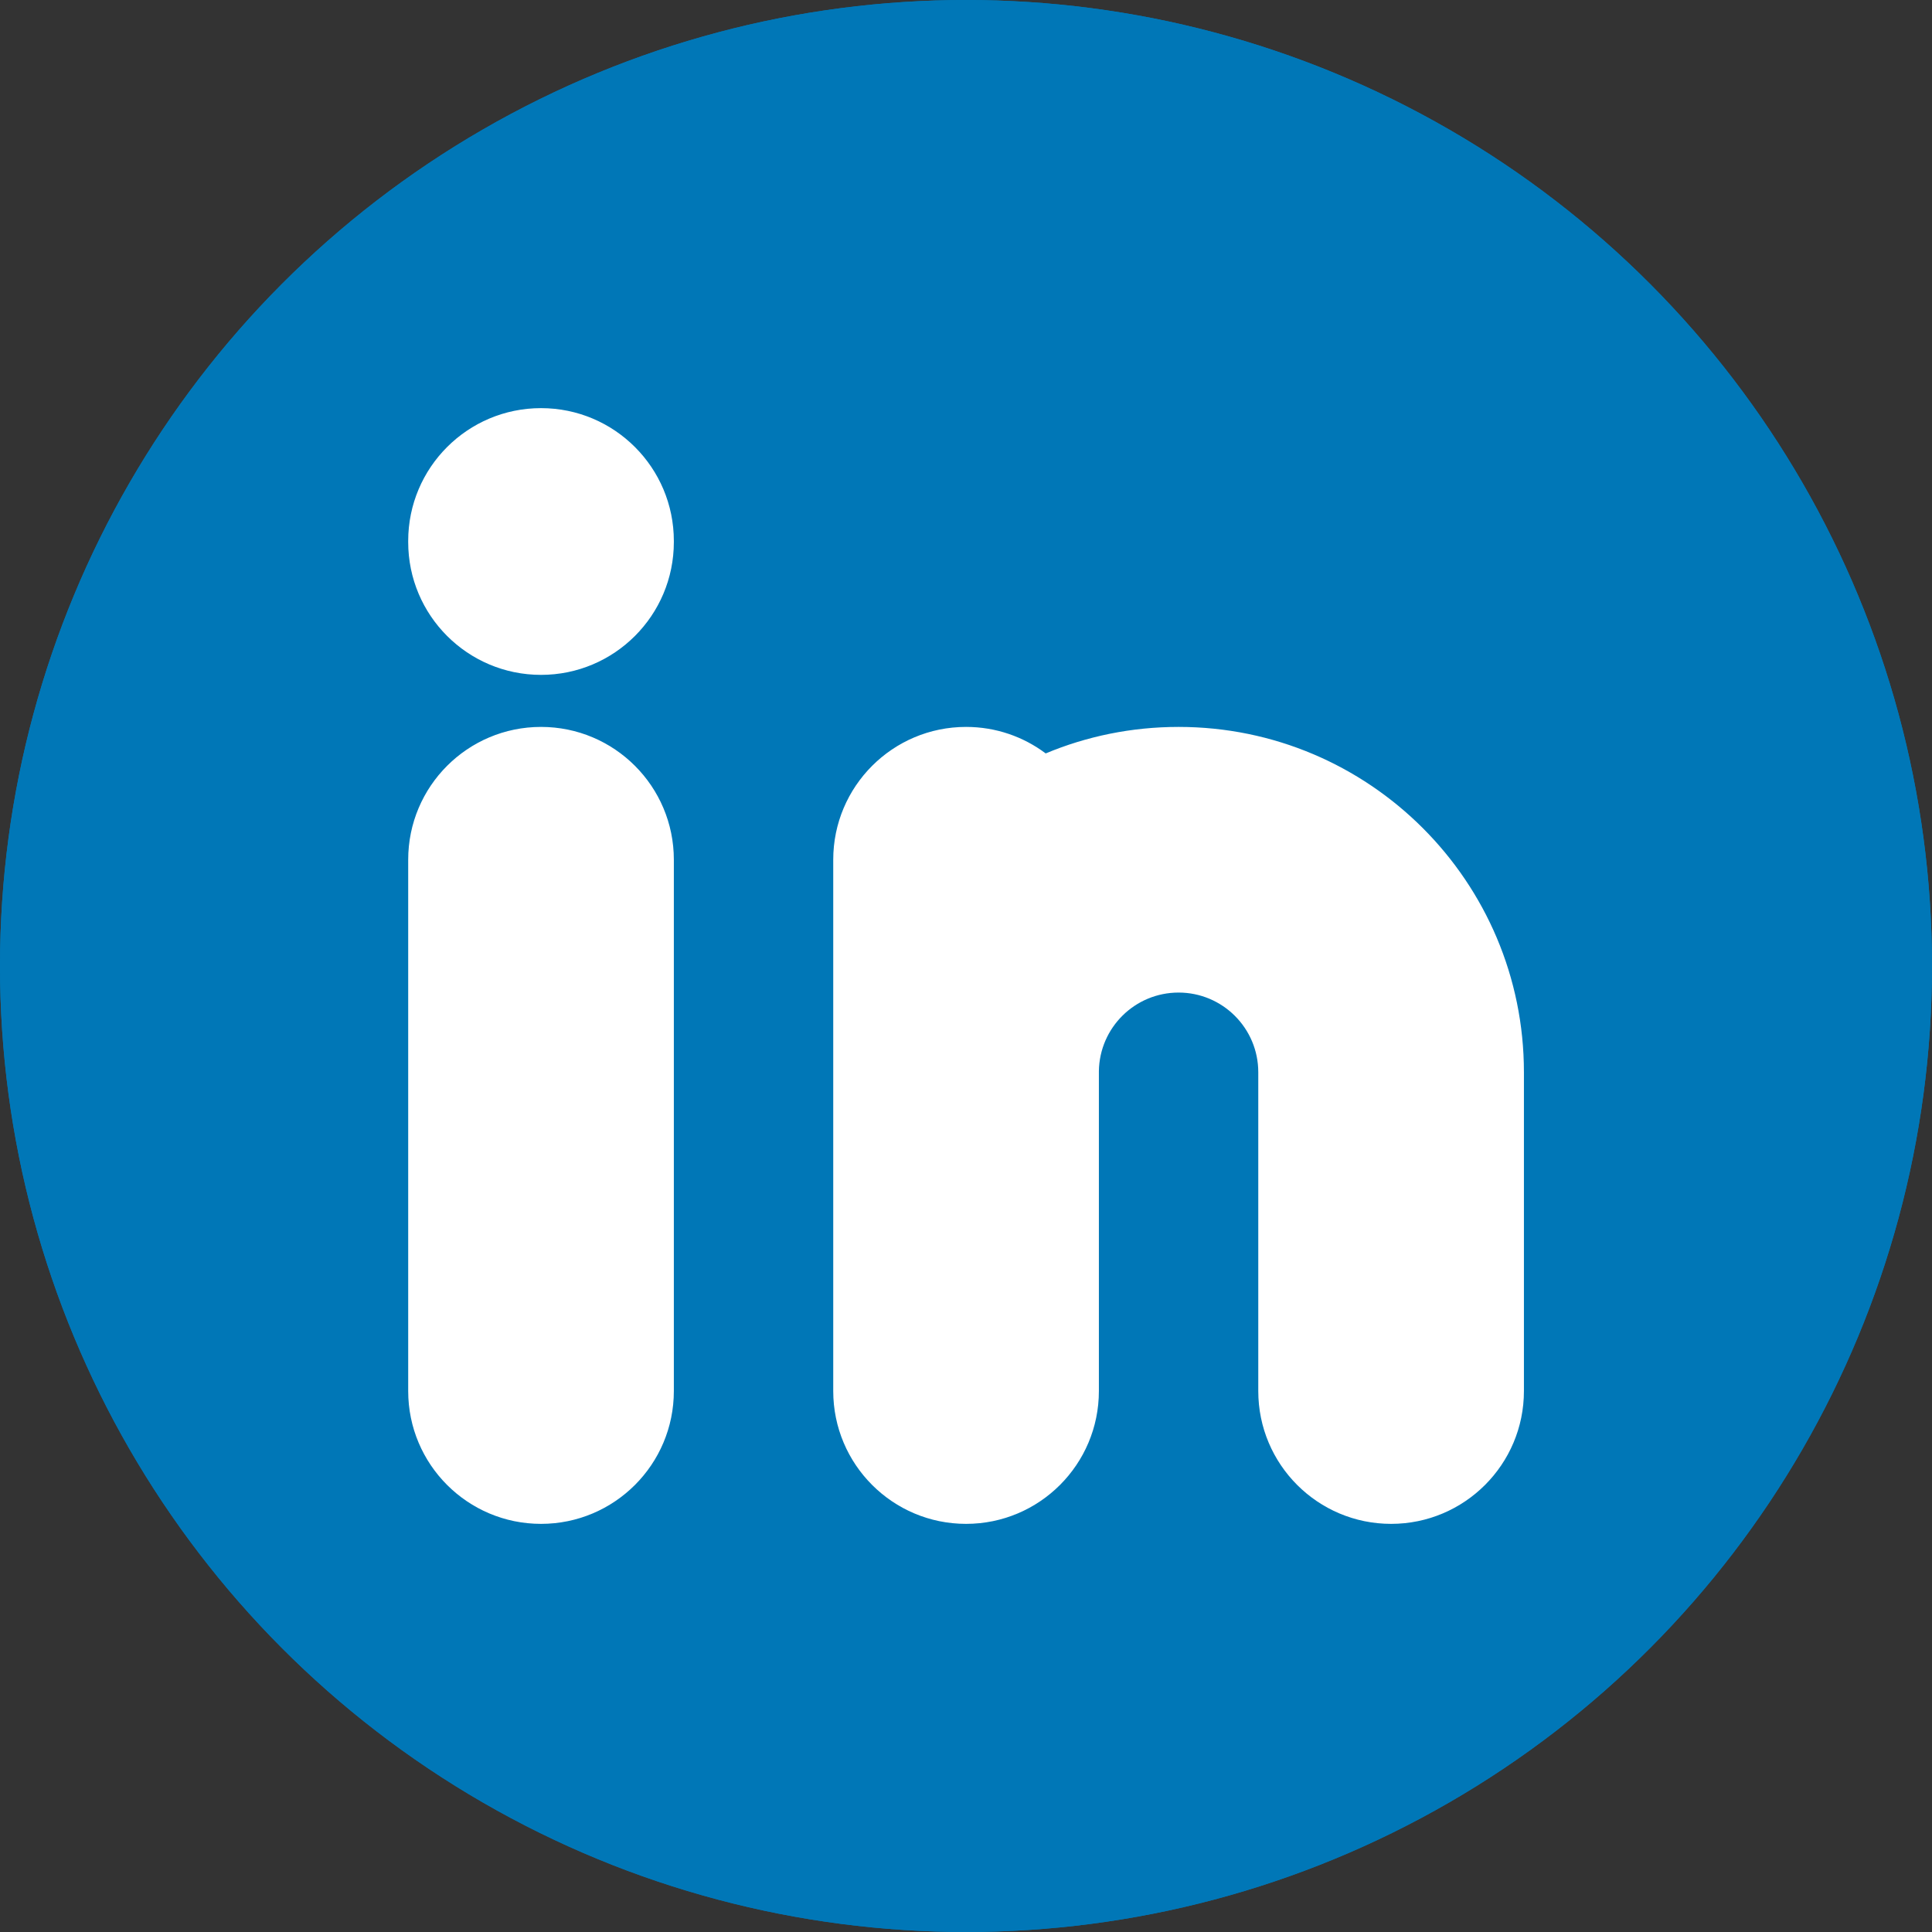 <?xml version="1.0" encoding="UTF-8"?> <svg xmlns="http://www.w3.org/2000/svg" width="32" height="32" viewBox="0 0 32 32" fill="none"><rect x="0" y="0" width="32" height="32" fill="#333333" stroke="none"/> <circle cx="16" cy="16" r="16" fill="#0077B7"></circle> <circle cx="16" cy="16" r="16" fill="#0077B7"></circle> <path fill-rule="evenodd" clip-rule="evenodd" d="M11.161 8.96C11.161 7.745 10.176 6.76 8.961 6.76C7.746 6.76 6.761 7.745 6.761 8.96V8.978C6.761 10.193 7.746 11.178 8.961 11.178C10.176 11.178 11.161 10.193 11.161 8.978V8.96ZM11.161 14.24C11.161 13.025 10.176 12.04 8.961 12.04C7.746 12.04 6.761 13.025 6.761 14.24V23.04C6.761 24.255 7.746 25.24 8.961 25.24C10.176 25.24 11.161 24.255 11.161 23.04V14.24ZM13.801 17.783V23.04C13.801 24.255 14.786 25.24 16.001 25.24C17.216 25.24 18.201 24.255 18.201 23.04V17.742C18.211 17.021 18.798 16.44 19.521 16.44C20.25 16.44 20.841 17.031 20.841 17.76V23.04C20.841 24.255 21.826 25.24 23.041 25.24C24.256 25.24 25.241 24.255 25.241 23.04V17.76C25.241 14.601 22.68 12.04 19.521 12.04C18.741 12.04 17.997 12.196 17.32 12.479C16.952 12.203 16.496 12.04 16.001 12.04C14.786 12.04 13.801 13.025 13.801 14.24V17.723C13.801 17.735 13.801 17.748 13.801 17.76C13.801 17.768 13.801 17.775 13.801 17.783Z" fill="white"></path> </svg> 
